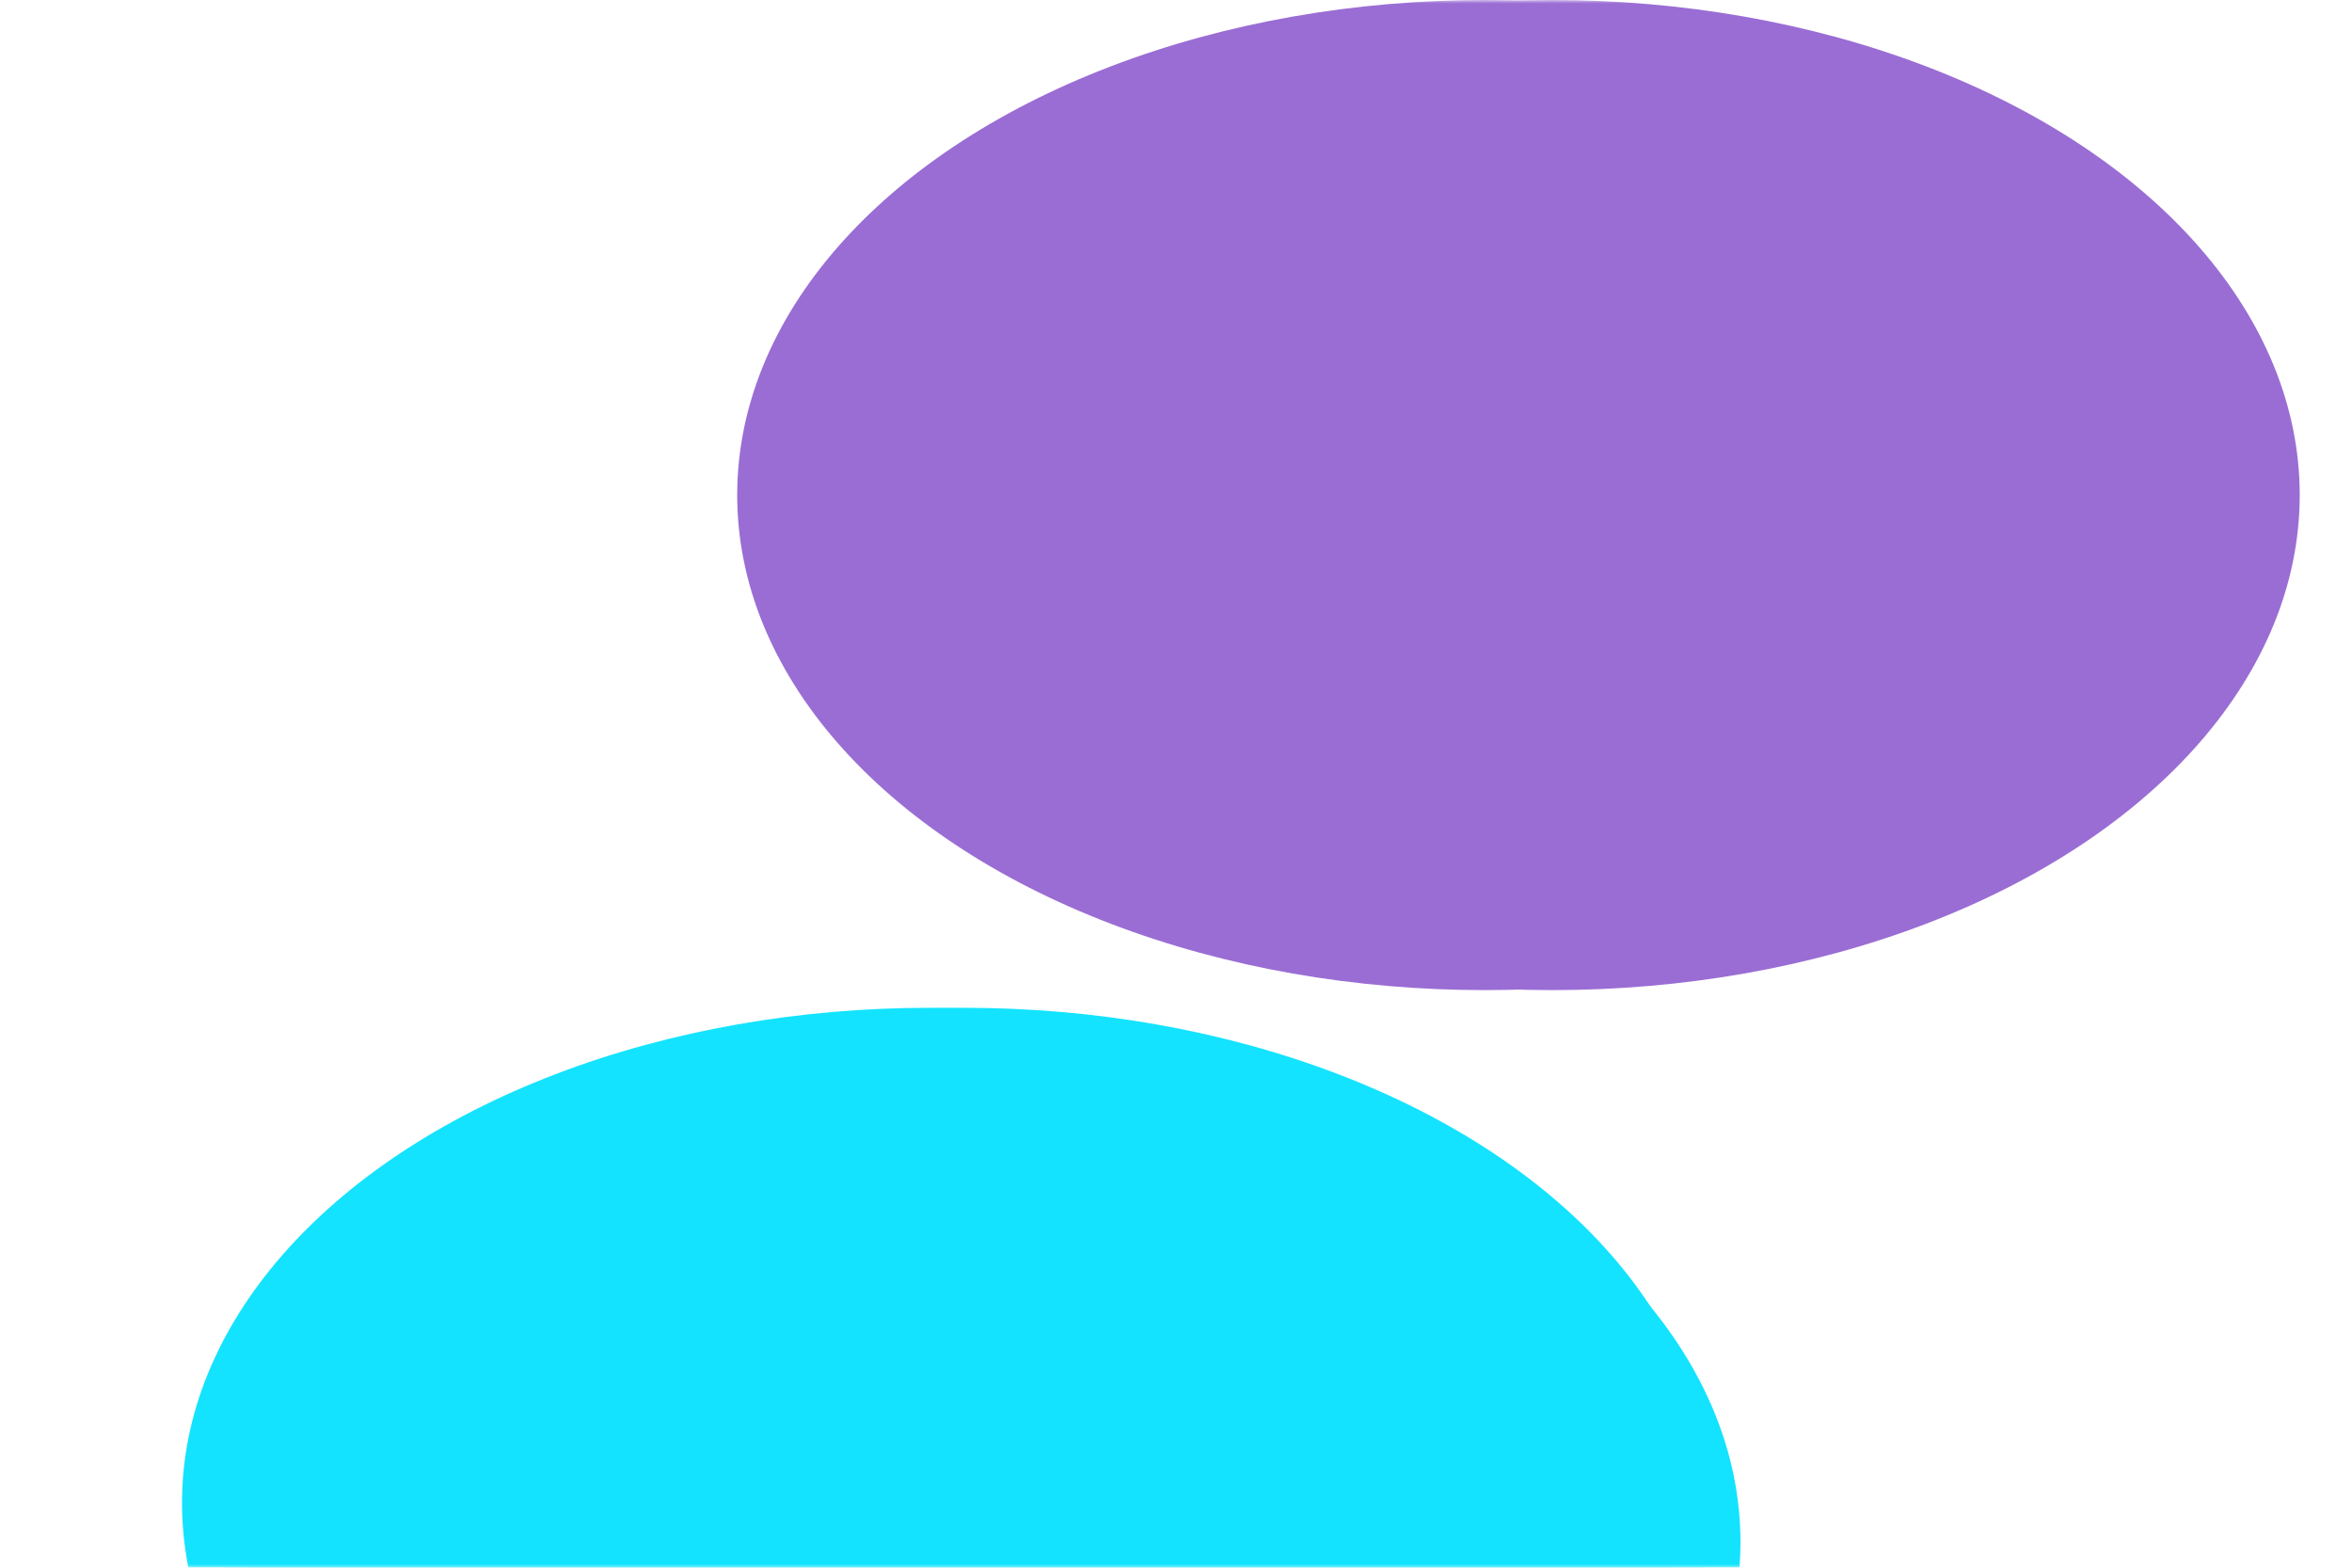 <?xml version="1.0" encoding="UTF-8"?> <svg xmlns="http://www.w3.org/2000/svg" width="336" height="224" viewBox="0 0 336 224" fill="none"> <mask id="mask0_191_126" style="mask-type:alpha" maskUnits="userSpaceOnUse" x="0" y="0" width="336" height="224"> <rect width="336" height="224" rx="26" fill="#061034"></rect> </mask> <g mask="url(#mask0_191_126)"> <g filter="url(#filter0_f_191_126)"> <ellipse cx="212.08" cy="70.737" rx="106.766" ry="70.737" fill="#9A6DD4"></ellipse> </g> <g filter="url(#filter1_f_191_126)"> <ellipse cx="221.766" cy="70.737" rx="106.766" ry="70.737" fill="#9A6DD4"></ellipse> </g> <g filter="url(#filter2_f_191_126)"> <ellipse cx="141.871" cy="220.334" rx="106.766" ry="70.737" fill="#13E3FF"></ellipse> </g> <g filter="url(#filter3_f_191_126)"> <ellipse cx="137.766" cy="214.737" rx="106.766" ry="70.737" fill="#13E3FF"></ellipse> </g> <g filter="url(#filter4_f_191_126)"> <ellipse cx="132.766" cy="214.737" rx="106.766" ry="70.737" fill="#13E3FF"></ellipse> </g> </g> <defs> <filter id="filter0_f_191_126" x="-116.687" y="-222" width="657.533" height="585.474" filterUnits="userSpaceOnUse" color-interpolation-filters="sRGB"> <feFlood flood-opacity="0" result="BackgroundImageFix"></feFlood> <feBlend mode="normal" in="SourceGraphic" in2="BackgroundImageFix" result="shape"></feBlend> <feGaussianBlur stdDeviation="111" result="effect1_foregroundBlur_191_126"></feGaussianBlur> </filter> <filter id="filter1_f_191_126" x="-107" y="-222" width="657.533" height="585.474" filterUnits="userSpaceOnUse" color-interpolation-filters="sRGB"> <feFlood flood-opacity="0" result="BackgroundImageFix"></feFlood> <feBlend mode="normal" in="SourceGraphic" in2="BackgroundImageFix" result="shape"></feBlend> <feGaussianBlur stdDeviation="111" result="effect1_foregroundBlur_191_126"></feGaussianBlur> </filter> <filter id="filter2_f_191_126" x="-186.896" y="-72.403" width="657.533" height="585.474" filterUnits="userSpaceOnUse" color-interpolation-filters="sRGB"> <feFlood flood-opacity="0" result="BackgroundImageFix"></feFlood> <feBlend mode="normal" in="SourceGraphic" in2="BackgroundImageFix" result="shape"></feBlend> <feGaussianBlur stdDeviation="111" result="effect1_foregroundBlur_191_126"></feGaussianBlur> </filter> <filter id="filter3_f_191_126" x="-191" y="-78" width="657.533" height="585.474" filterUnits="userSpaceOnUse" color-interpolation-filters="sRGB"> <feFlood flood-opacity="0" result="BackgroundImageFix"></feFlood> <feBlend mode="normal" in="SourceGraphic" in2="BackgroundImageFix" result="shape"></feBlend> <feGaussianBlur stdDeviation="111" result="effect1_foregroundBlur_191_126"></feGaussianBlur> </filter> <filter id="filter4_f_191_126" x="-196" y="-78" width="657.533" height="585.474" filterUnits="userSpaceOnUse" color-interpolation-filters="sRGB"> <feFlood flood-opacity="0" result="BackgroundImageFix"></feFlood> <feBlend mode="normal" in="SourceGraphic" in2="BackgroundImageFix" result="shape"></feBlend> <feGaussianBlur stdDeviation="111" result="effect1_foregroundBlur_191_126"></feGaussianBlur> </filter> </defs> </svg> 